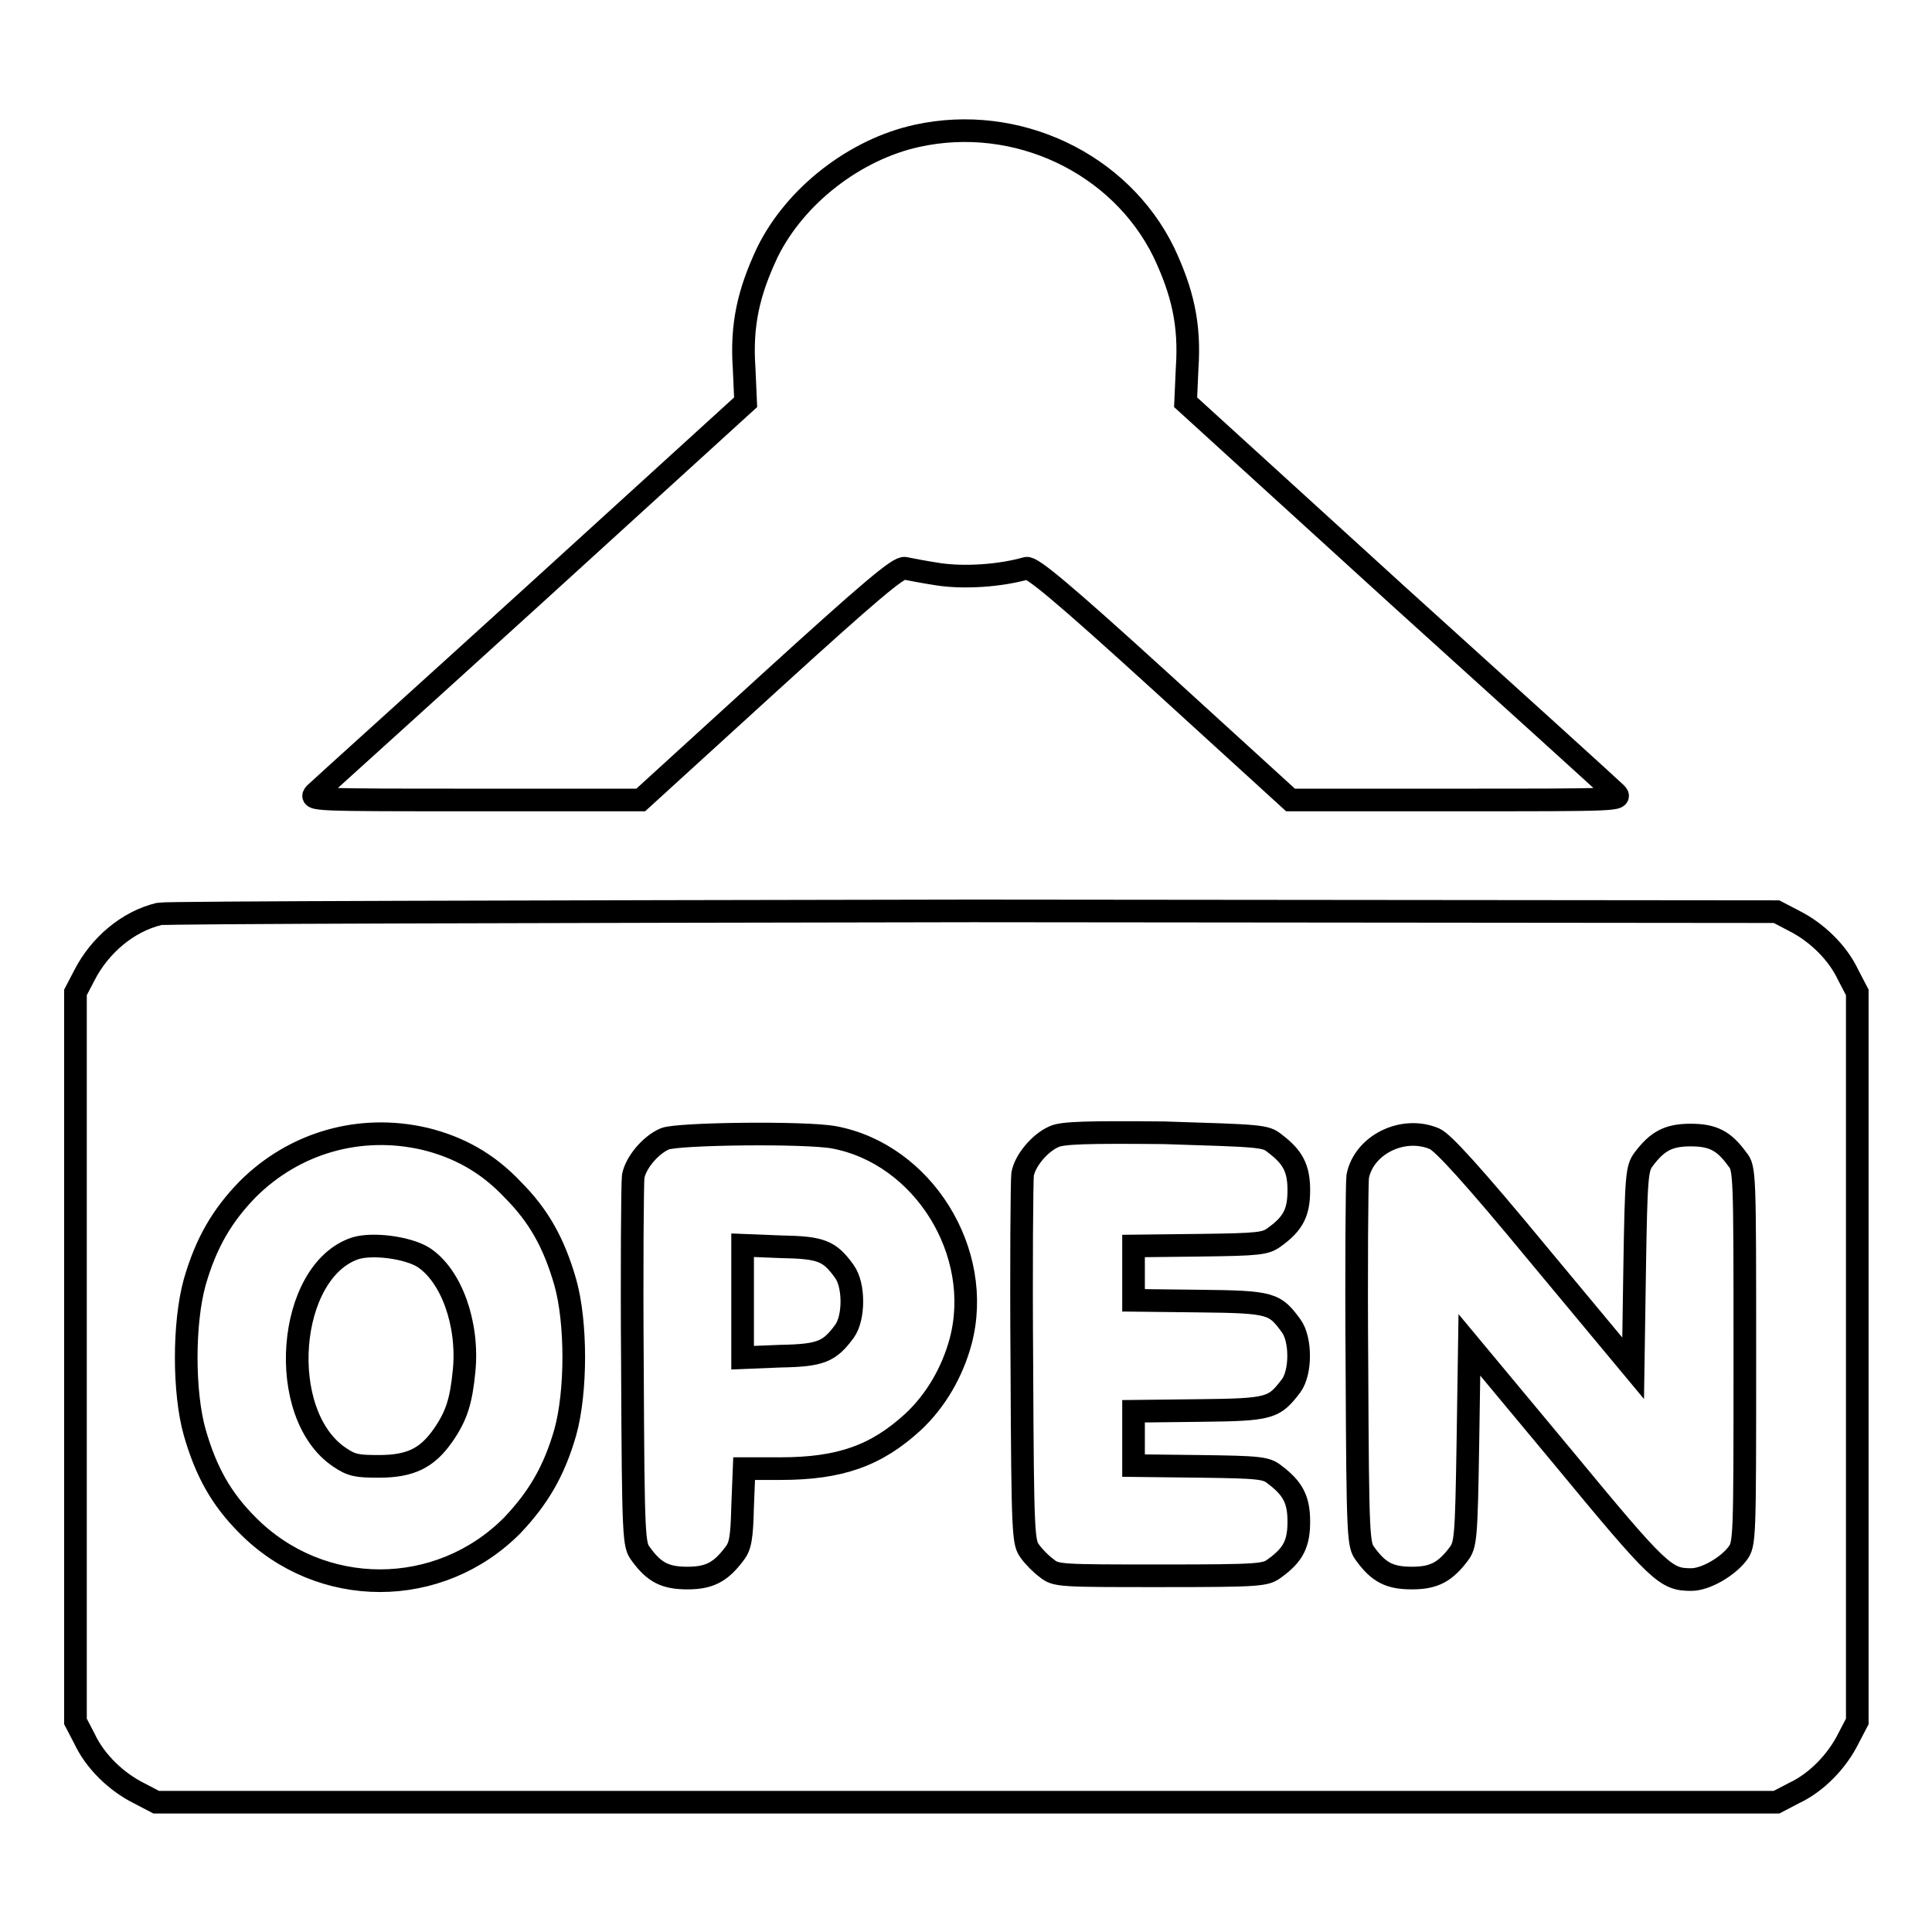 <?xml version="1.0" encoding="utf-8"?>
<!-- Svg Vector Icons : http://www.onlinewebfonts.com/icon -->
<!DOCTYPE svg PUBLIC "-//W3C//DTD SVG 1.1//EN" "http://www.w3.org/Graphics/SVG/1.1/DTD/svg11.dtd">
<svg version="1.1" xmlns="http://www.w3.org/2000/svg" xmlns:xlink="http://www.w3.org/1999/xlink" x="0px" y="0px" viewBox="0 0 256 256" enable-background="new 0 0 256 256" xml:space="preserve">
<g><g><g><path stroke-width="3" fill-opacity="0" stroke="#000000"  d="M121.5,18c-8.2,1.8-16.1,7.9-19.8,15.4c-2.5,5.3-3.5,9.6-3.1,15.4l0.2,4.5l-28,25.5c-15.4,14-28.5,25.8-29,26.3c-0.9,0.9-0.4,0.9,21.1,0.9h22l17-15.5c13.4-12.2,17.2-15.4,18-15.2c0.5,0.1,2.5,0.5,4.5,0.8c3.4,0.5,8.1,0.2,11.6-0.8c0.7-0.2,4.6,3,18,15.2l17,15.5h22c21.5,0,22,0,21.1-0.9c-0.5-0.5-13.5-12.3-29-26.3l-28-25.5l0.2-4.5c0.4-5.8-0.6-10.1-3.1-15.4C148.4,21.6,134.7,15.1,121.5,18z"/><path stroke-width="3" fill-opacity="0" stroke="#000000"  d="M21.1,121.1c-4.2,1-7.9,4.2-9.9,8.1l-1.2,2.3v48.3v48.3l1.2,2.3c1.4,3,4.2,5.7,7.2,7.2l2.3,1.2H128h107.4l2.3-1.2c3-1.4,5.7-4.2,7.2-7.2l1.2-2.3v-48.3v-48.3l-1.2-2.3c-1.4-3-4.2-5.7-7.2-7.2l-2.3-1.2l-106.5-0.1C70.4,120.8,21.9,120.9,21.1,121.1z M56.3,150.9c4.5,1.1,8.3,3.2,11.6,6.7c3.5,3.5,5.5,7.1,7,12.3c1.5,5.3,1.5,14.5,0,19.9c-1.5,5.2-3.6,8.7-7,12.3c-9.7,9.8-25.4,9.8-35.1,0c-3.5-3.5-5.5-7.1-7-12.3c-1.5-5.3-1.5-14.5,0-19.9c1.5-5.2,3.6-8.8,7-12.3C39,151.4,47.7,148.9,56.3,150.9z M110.5,150.7c11.8,2.2,19.9,15.2,16.8,27c-1.1,4.1-3.3,7.9-6.3,10.7c-4.9,4.5-9.7,6.2-17.6,6.2h-4.8l-0.2,5c-0.1,4.2-0.3,5.3-1.1,6.3c-1.8,2.4-3.3,3.2-6.2,3.2s-4.4-0.7-6.2-3.2c-0.9-1.2-1-1.8-1.1-24.9c-0.1-13,0-24.3,0.1-25.1c0.3-1.8,2.3-4.2,4.2-5C89.8,150.2,106.7,150,110.5,150.7z M168.9,151.5c2.4,1.8,3.2,3.3,3.2,6.2s-0.7,4.4-3.2,6.2c-1.2,0.9-2,1-10,1.1l-8.7,0.1v3.6v3.6l8.7,0.1c9.6,0.1,10,0.3,12.2,3.3c1.3,1.8,1.3,6.1,0,7.9c-2.3,3-2.7,3.2-12.2,3.3l-8.7,0.1v3.6v3.6l8.7,0.1c8,0.1,8.9,0.2,10,1.1c2.4,1.8,3.2,3.3,3.2,6.2c0,2.9-0.7,4.4-3.2,6.2c-1.2,0.9-1.8,1-15.1,1s-13.9,0-15.1-1c-0.7-0.5-1.7-1.5-2.2-2.2c-0.9-1.2-1-1.8-1.1-24.9c-0.1-13,0-24.3,0.1-25.1c0.3-1.8,2.3-4.2,4.2-5c1.1-0.5,4.3-0.6,14.6-0.5C167,150.5,167.7,150.5,168.9,151.5z M190.1,150.9c1.1,0.5,4.9,4.6,13.9,15.5l12.4,14.9l0.2-13.2c0.2-12.4,0.3-13.3,1.2-14.5c1.8-2.4,3.3-3.2,6.2-3.2s4.4,0.7,6.2,3.2c1,1.2,1,1.8,1,26.1c0,24.5,0,24.9-1,26.2c-1.3,1.7-4.2,3.4-6.1,3.4c-3.4,0-4.2-0.7-17-16.2l-12.4-14.9l-0.2,13.2c-0.2,12.4-0.3,13.3-1.2,14.5c-1.8,2.4-3.3,3.2-6.2,3.2c-2.9,0-4.4-0.7-6.2-3.2c-0.9-1.2-1-1.8-1.1-24.9c-0.1-13,0-24.3,0.1-25.1C180.7,151.7,185.9,149.1,190.1,150.9z"/><path stroke-width="3" fill-opacity="0" stroke="#000000"  d="M47.1,165.4c-9.1,3-10.6,22-2.1,27.7c1.6,1.1,2.4,1.2,5.2,1.2c4.2,0,6.4-1.1,8.5-4.1c1.8-2.6,2.4-4.5,2.8-8.6c0.6-6.2-1.7-12.6-5.4-15C54,165.3,49.4,164.7,47.1,165.4z"/><path stroke-width="3" fill-opacity="0" stroke="#000000"  d="M98.4,172.4v7.5l5-0.2c5.4-0.1,6.5-0.6,8.5-3.3c1.3-1.8,1.3-6.1,0-7.9c-2-2.8-3.1-3.2-8.5-3.3l-5-0.2V172.4L98.4,172.4z"/></g></g></g>
</svg>
